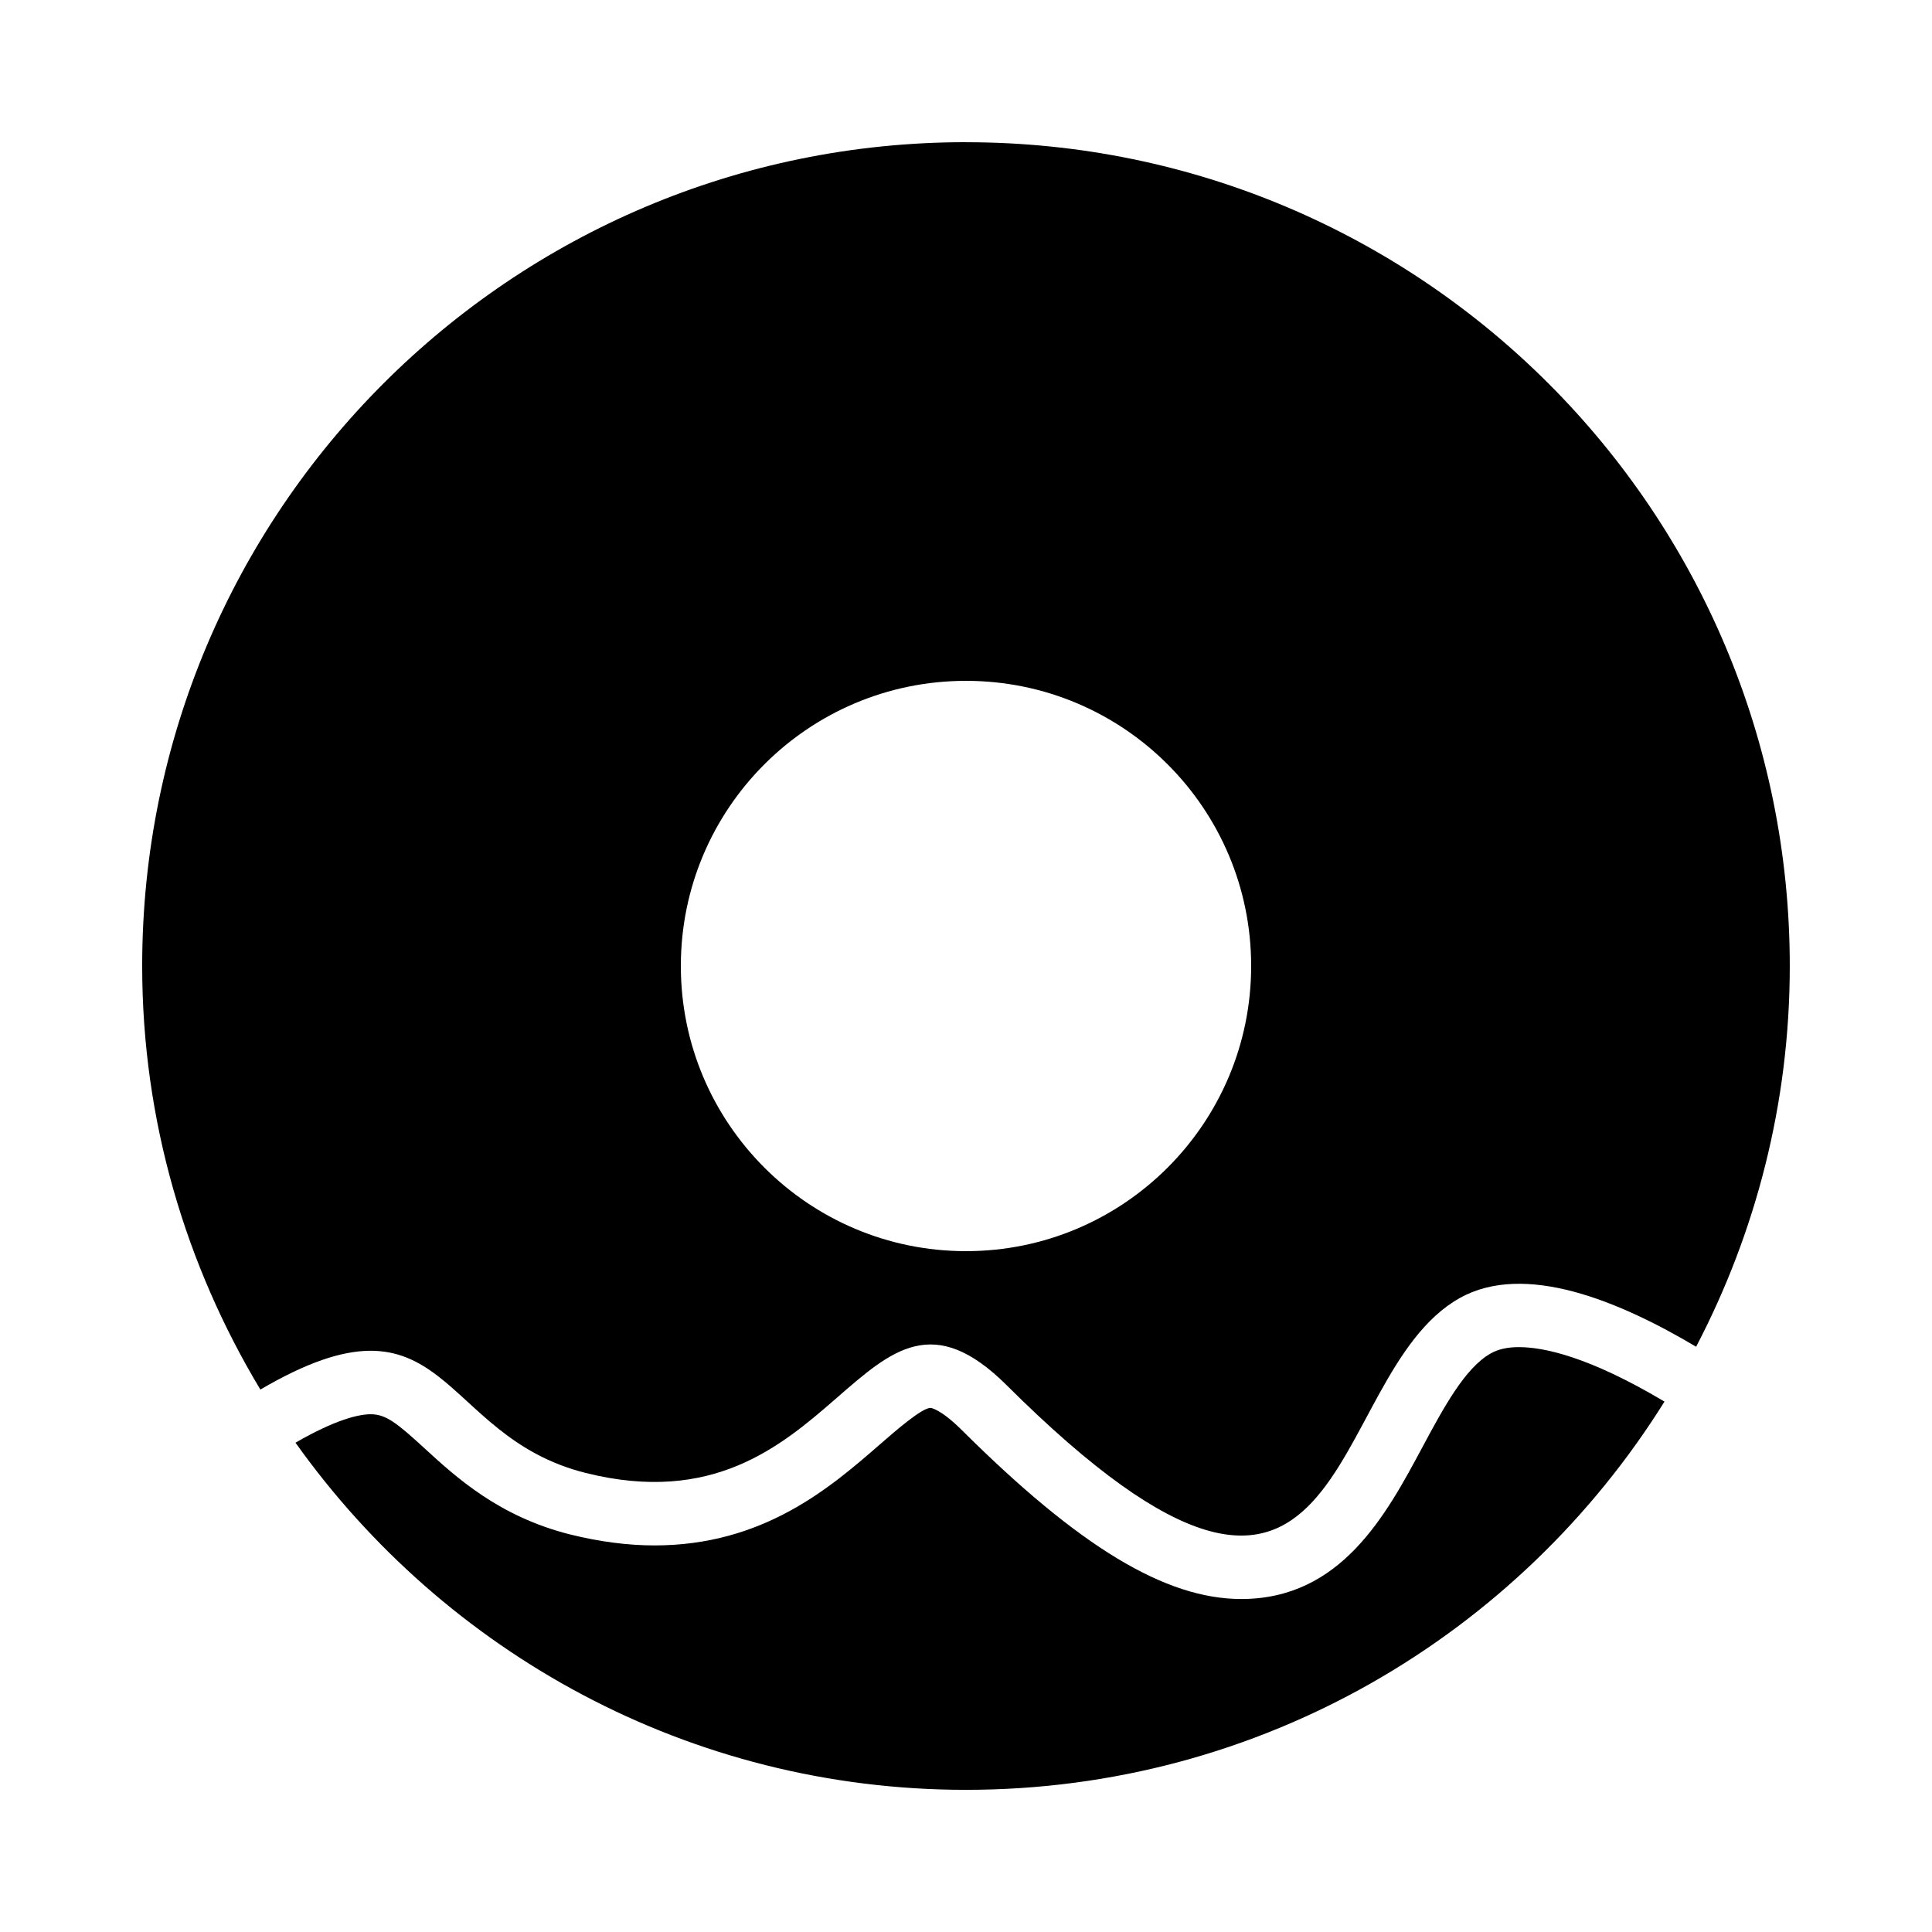 <?xml version="1.0" encoding="UTF-8"?>
<!-- Uploaded to: ICON Repo, www.svgrepo.com, Generator: ICON Repo Mixer Tools -->
<svg fill="#000000" width="800px" height="800px" version="1.1" viewBox="144 144 512 512" xmlns="http://www.w3.org/2000/svg">
 <g>
  <path d="m546.57 501c-3.09 0-5.559 0.555-7.523 1.68-6.816 3.812-12.543 14.492-18.086 24.82-9.605 17.938-21.562 40.254-48.012 40.254-20.102 0-42.941-13.805-74.027-44.738-5.777-5.742-8.297-5.91-8.328-5.91-2.301 0-9.305 6.098-13.484 9.742-12.949 11.25-30.664 26.703-59.668 26.703-7.121 0-14.609-0.992-22.27-2.887-18.895-4.719-30.312-15.18-38.641-22.824-7.32-6.719-10.262-9.051-14.273-9.051-3.176 0-9.27 1.379-19.949 7.539 39.566 55.586 104.29 91.996 177.7 91.996 78.141 0 146.56-41.16 185.1-102.89l-0.184-0.102c-19.914-11.844-31.852-14.328-38.352-14.328z"/>
  <path d="m400 181.68c-120.58 0-218.32 97.738-218.32 218.32 0 41.094 11.586 79.398 31.32 112.25 49.91-29.254 46.621 12.207 86.234 22.102 67.176 16.793 72.734-61.867 111.54-23.258 92.969 92.531 82.945-2.266 120.06-23.09 17.246-9.672 42.371 0.824 62.656 12.898 15.77-30.211 24.82-64.488 24.82-100.89 0-120.58-97.738-218.32-218.32-218.32zm0 293.89c-41.73 0-75.57-33.855-75.57-75.57 0-41.75 33.84-75.57 75.57-75.57s75.57 33.824 75.57 75.57c0 41.715-33.84 75.57-75.57 75.57z"/>
 </g>
</svg>